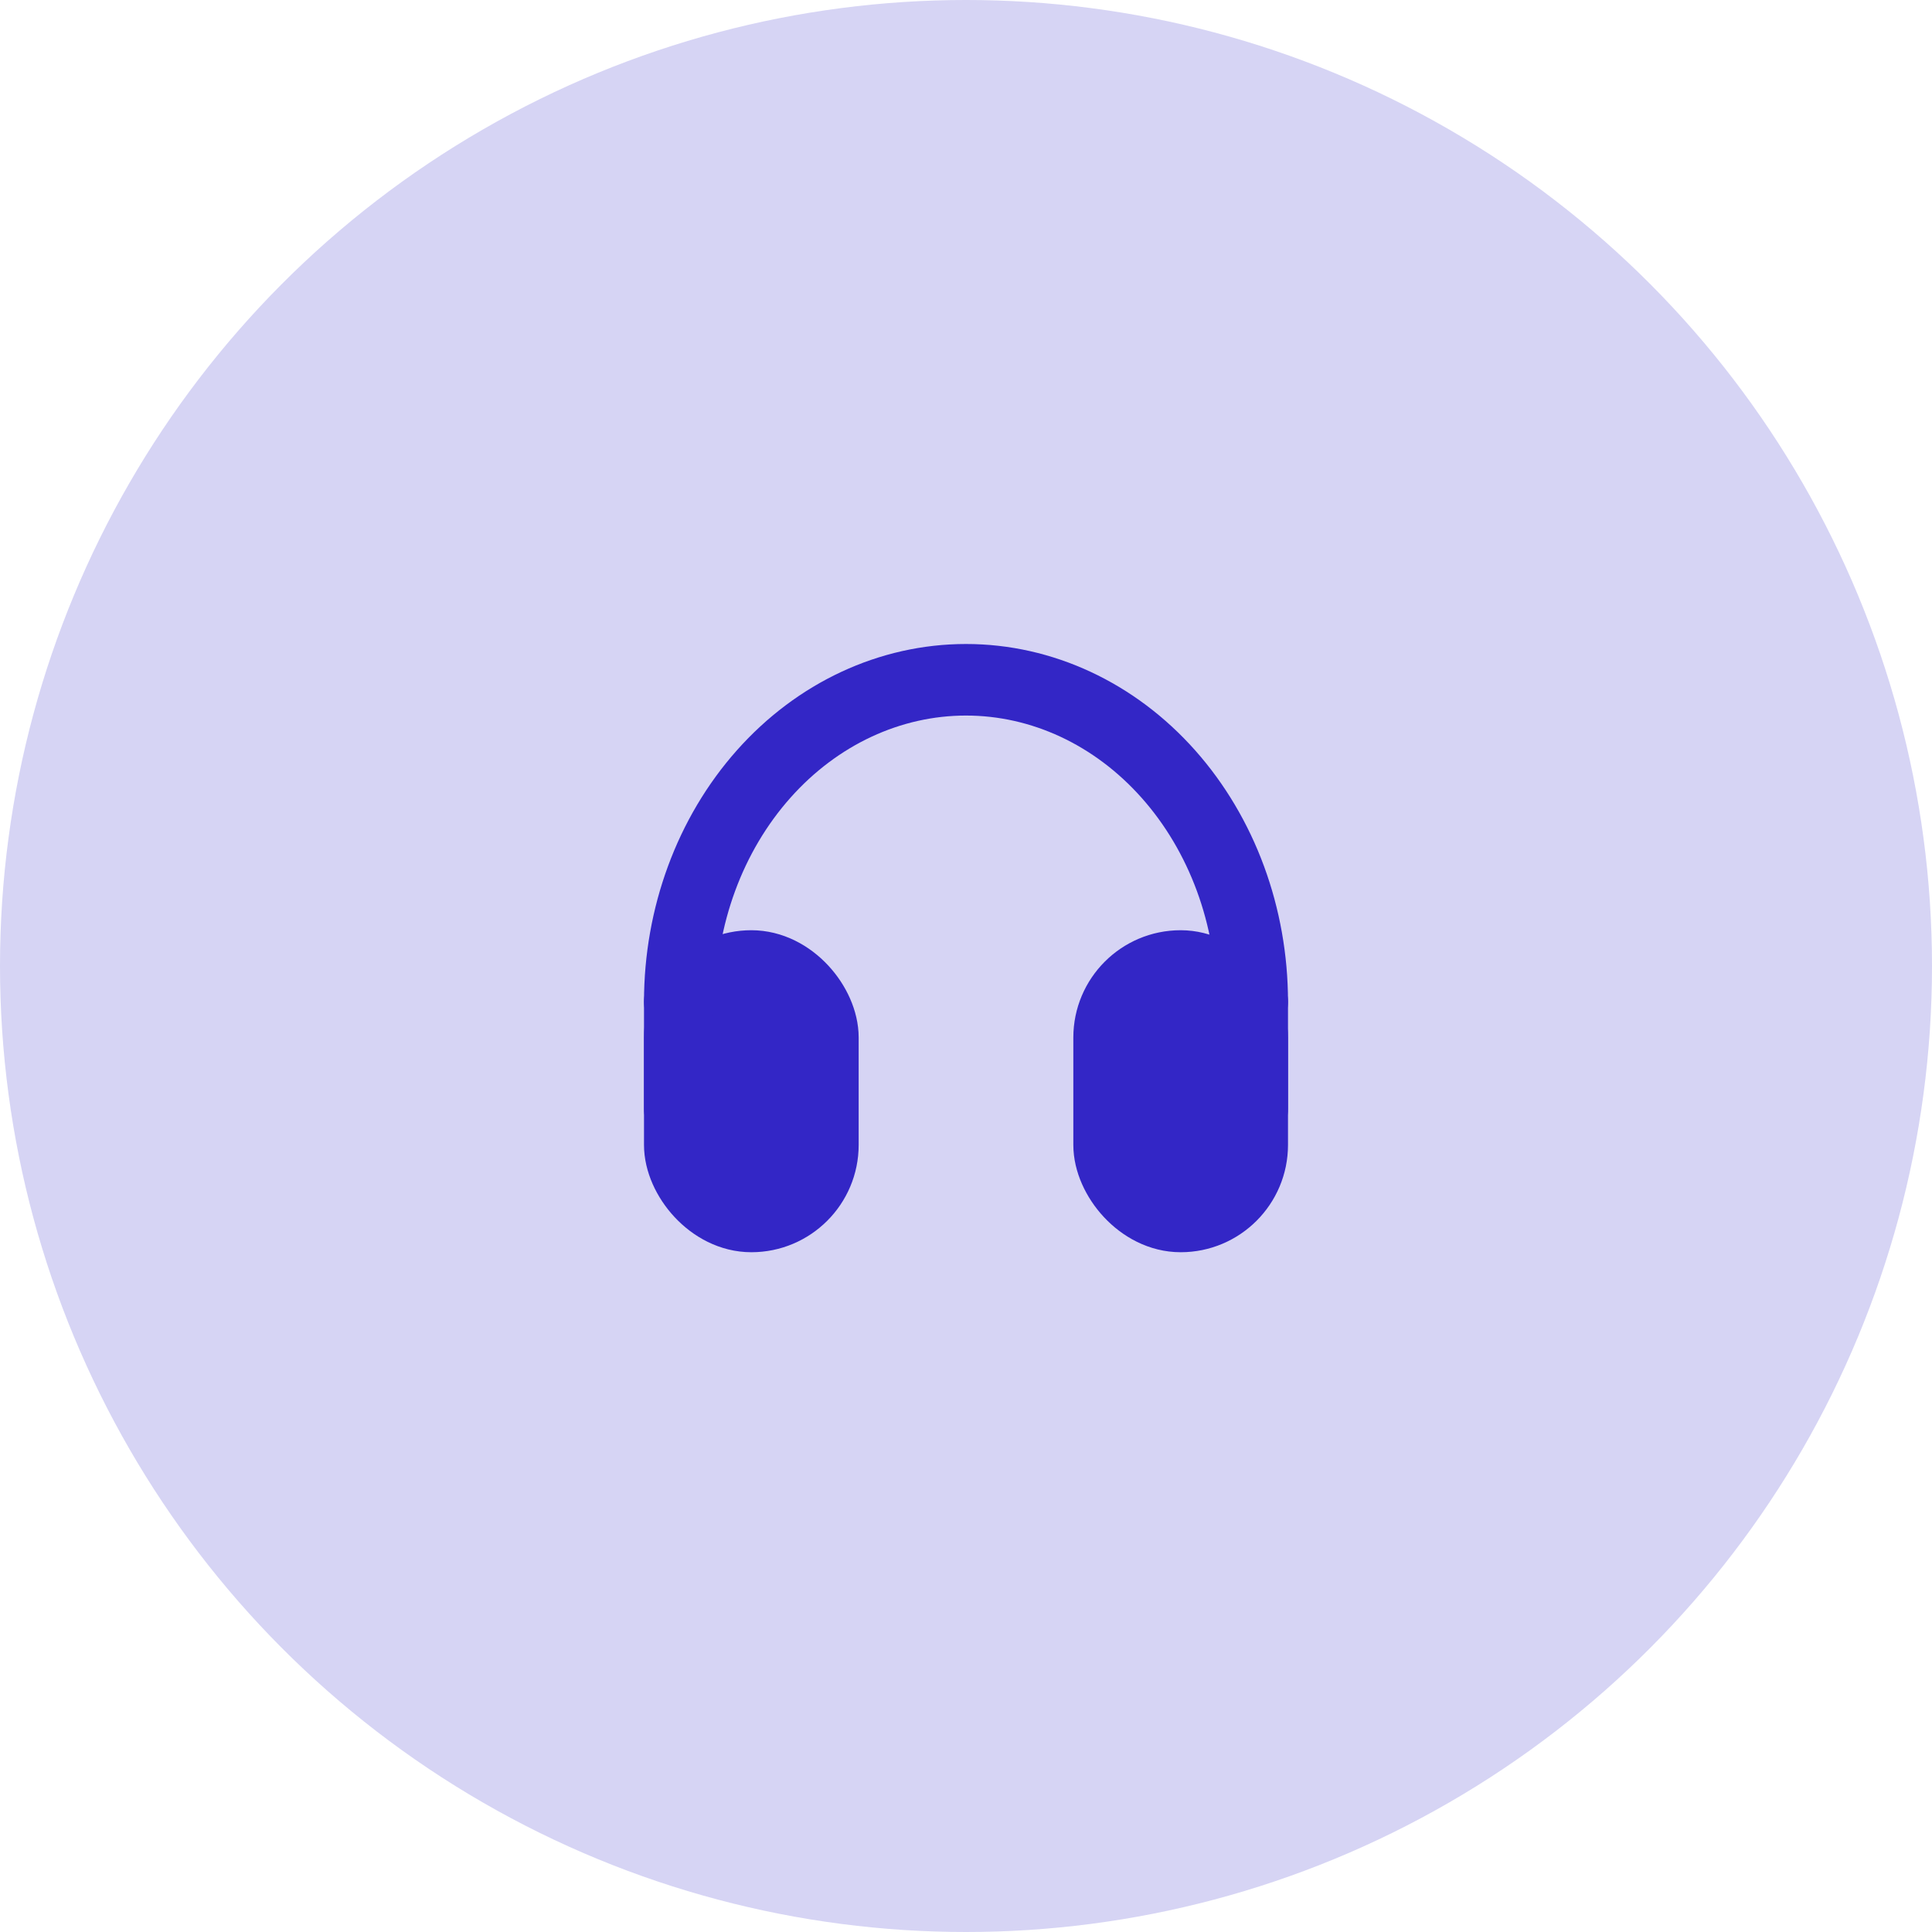 <svg width="54" height="54" viewBox="0 0 54 54" fill="none" xmlns="http://www.w3.org/2000/svg">
<circle cx="27" cy="27" r="27" fill="#D6D4F4"/>
<rect x="31" y="27" width="4" height="7" rx="2" fill="#3326C6" stroke="#3326C6" stroke-width="2" stroke-linejoin="round"/>
<rect x="19" y="27" width="4" height="7" rx="2" fill="#3326C6" stroke="#3326C6" stroke-width="2" stroke-linejoin="round"/>
<path d="M19 28V31" stroke="#3326C6" stroke-width="2" stroke-linecap="round" stroke-linejoin="round"/>
<path d="M35 28V31" stroke="#3326C6" stroke-width="2" stroke-linecap="round" stroke-linejoin="round"/>
<path d="M35 28C35 25.613 34.157 23.324 32.657 21.636C31.157 19.948 29.122 19 27 19C24.878 19 22.843 19.948 21.343 21.636C19.843 23.324 19 25.613 19 28" stroke="#3326C6" stroke-width="2" stroke-linecap="round" stroke-linejoin="round"/>
</svg>
